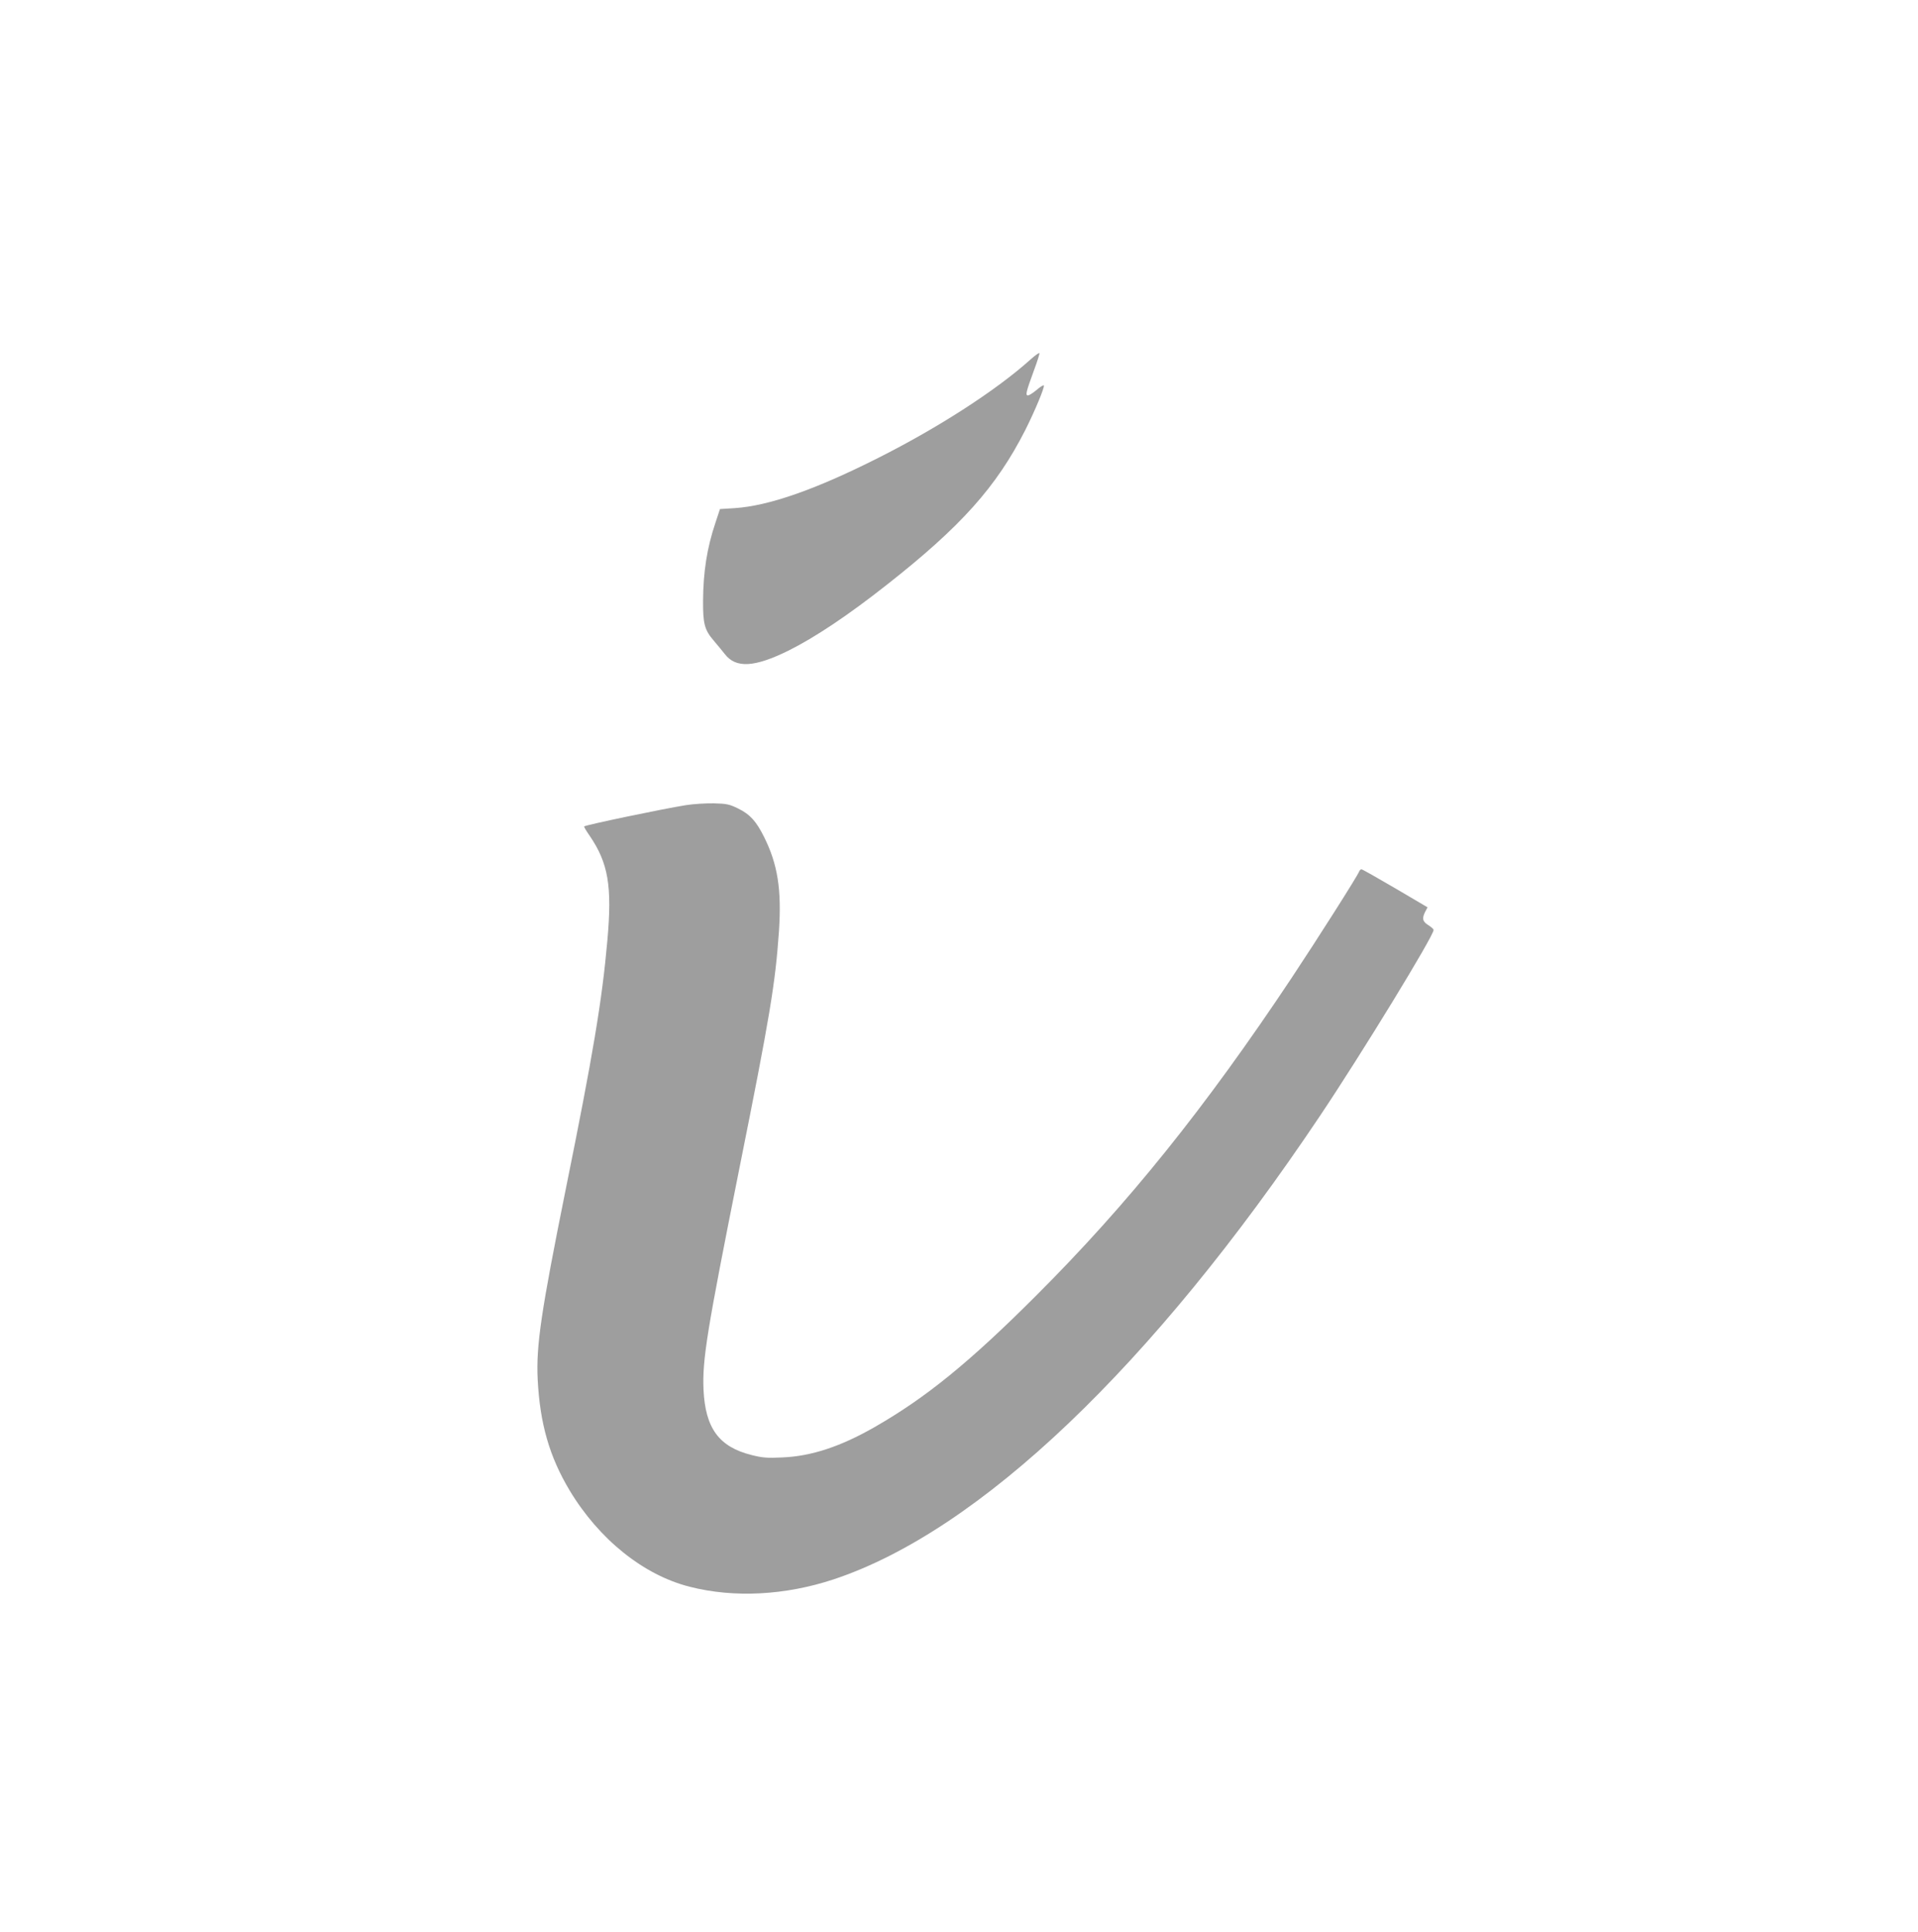 <?xml version="1.0" standalone="no"?>
<!DOCTYPE svg PUBLIC "-//W3C//DTD SVG 20010904//EN"
 "http://www.w3.org/TR/2001/REC-SVG-20010904/DTD/svg10.dtd">
<svg version="1.0" xmlns="http://www.w3.org/2000/svg"
 width="1271pt" height="1280pt" viewBox="0 0 1271 1280"
 preserveAspectRatio="xMidYMid meet">
<g transform="translate(0,1280) scale(0.1,-0.1)"
fill="#9e9e9e" stroke="none">
<path d="M6830 10419 c-227 -204 -607 -450 -1010 -653 -416 -210 -725 -318
-952 -333 l-97 -6 -30 -91 c-56 -166 -81 -326 -82 -517 -1 -152 10 -193 70
-263 25 -30 59 -70 75 -91 73 -94 196 -87 421 24 173 86 394 233 650 435 493
387 728 650 919 1026 64 127 131 288 123 296 -3 4 -25 -10 -48 -30 -24 -20
-49 -36 -57 -36 -18 0 -13 22 39 164 22 59 39 112 37 116 -2 4 -28 -14 -58
-41z"/>
<path d="M4545 7465 c-155 -25 -664 -131 -674 -141 -2 -2 14 -30 36 -61 124
-182 150 -333 118 -693 -35 -398 -95 -757 -276 -1650 -163 -809 -197 -1036
-186 -1260 15 -294 78 -512 212 -736 195 -324 490 -561 796 -638 294 -75 632
-57 953 49 965 320 2113 1414 3223 3071 280 418 753 1192 753 1232 0 6 -16 20
-35 32 -39 24 -43 45 -20 90 l15 28 -214 126 c-118 69 -218 126 -224 126 -5 0
-12 -6 -15 -14 -12 -32 -282 -456 -448 -706 -573 -861 -1084 -1497 -1693
-2105 -442 -442 -731 -677 -1072 -872 -224 -128 -417 -192 -609 -200 -102 -5
-134 -2 -205 16 -216 54 -306 178 -318 433 -8 201 21 381 238 1468 202 1007
238 1222 262 1571 18 274 -8 442 -99 624 -52 104 -93 149 -170 187 -59 29 -77
33 -162 35 -53 1 -136 -4 -186 -12z"/>
</g>
</svg>

